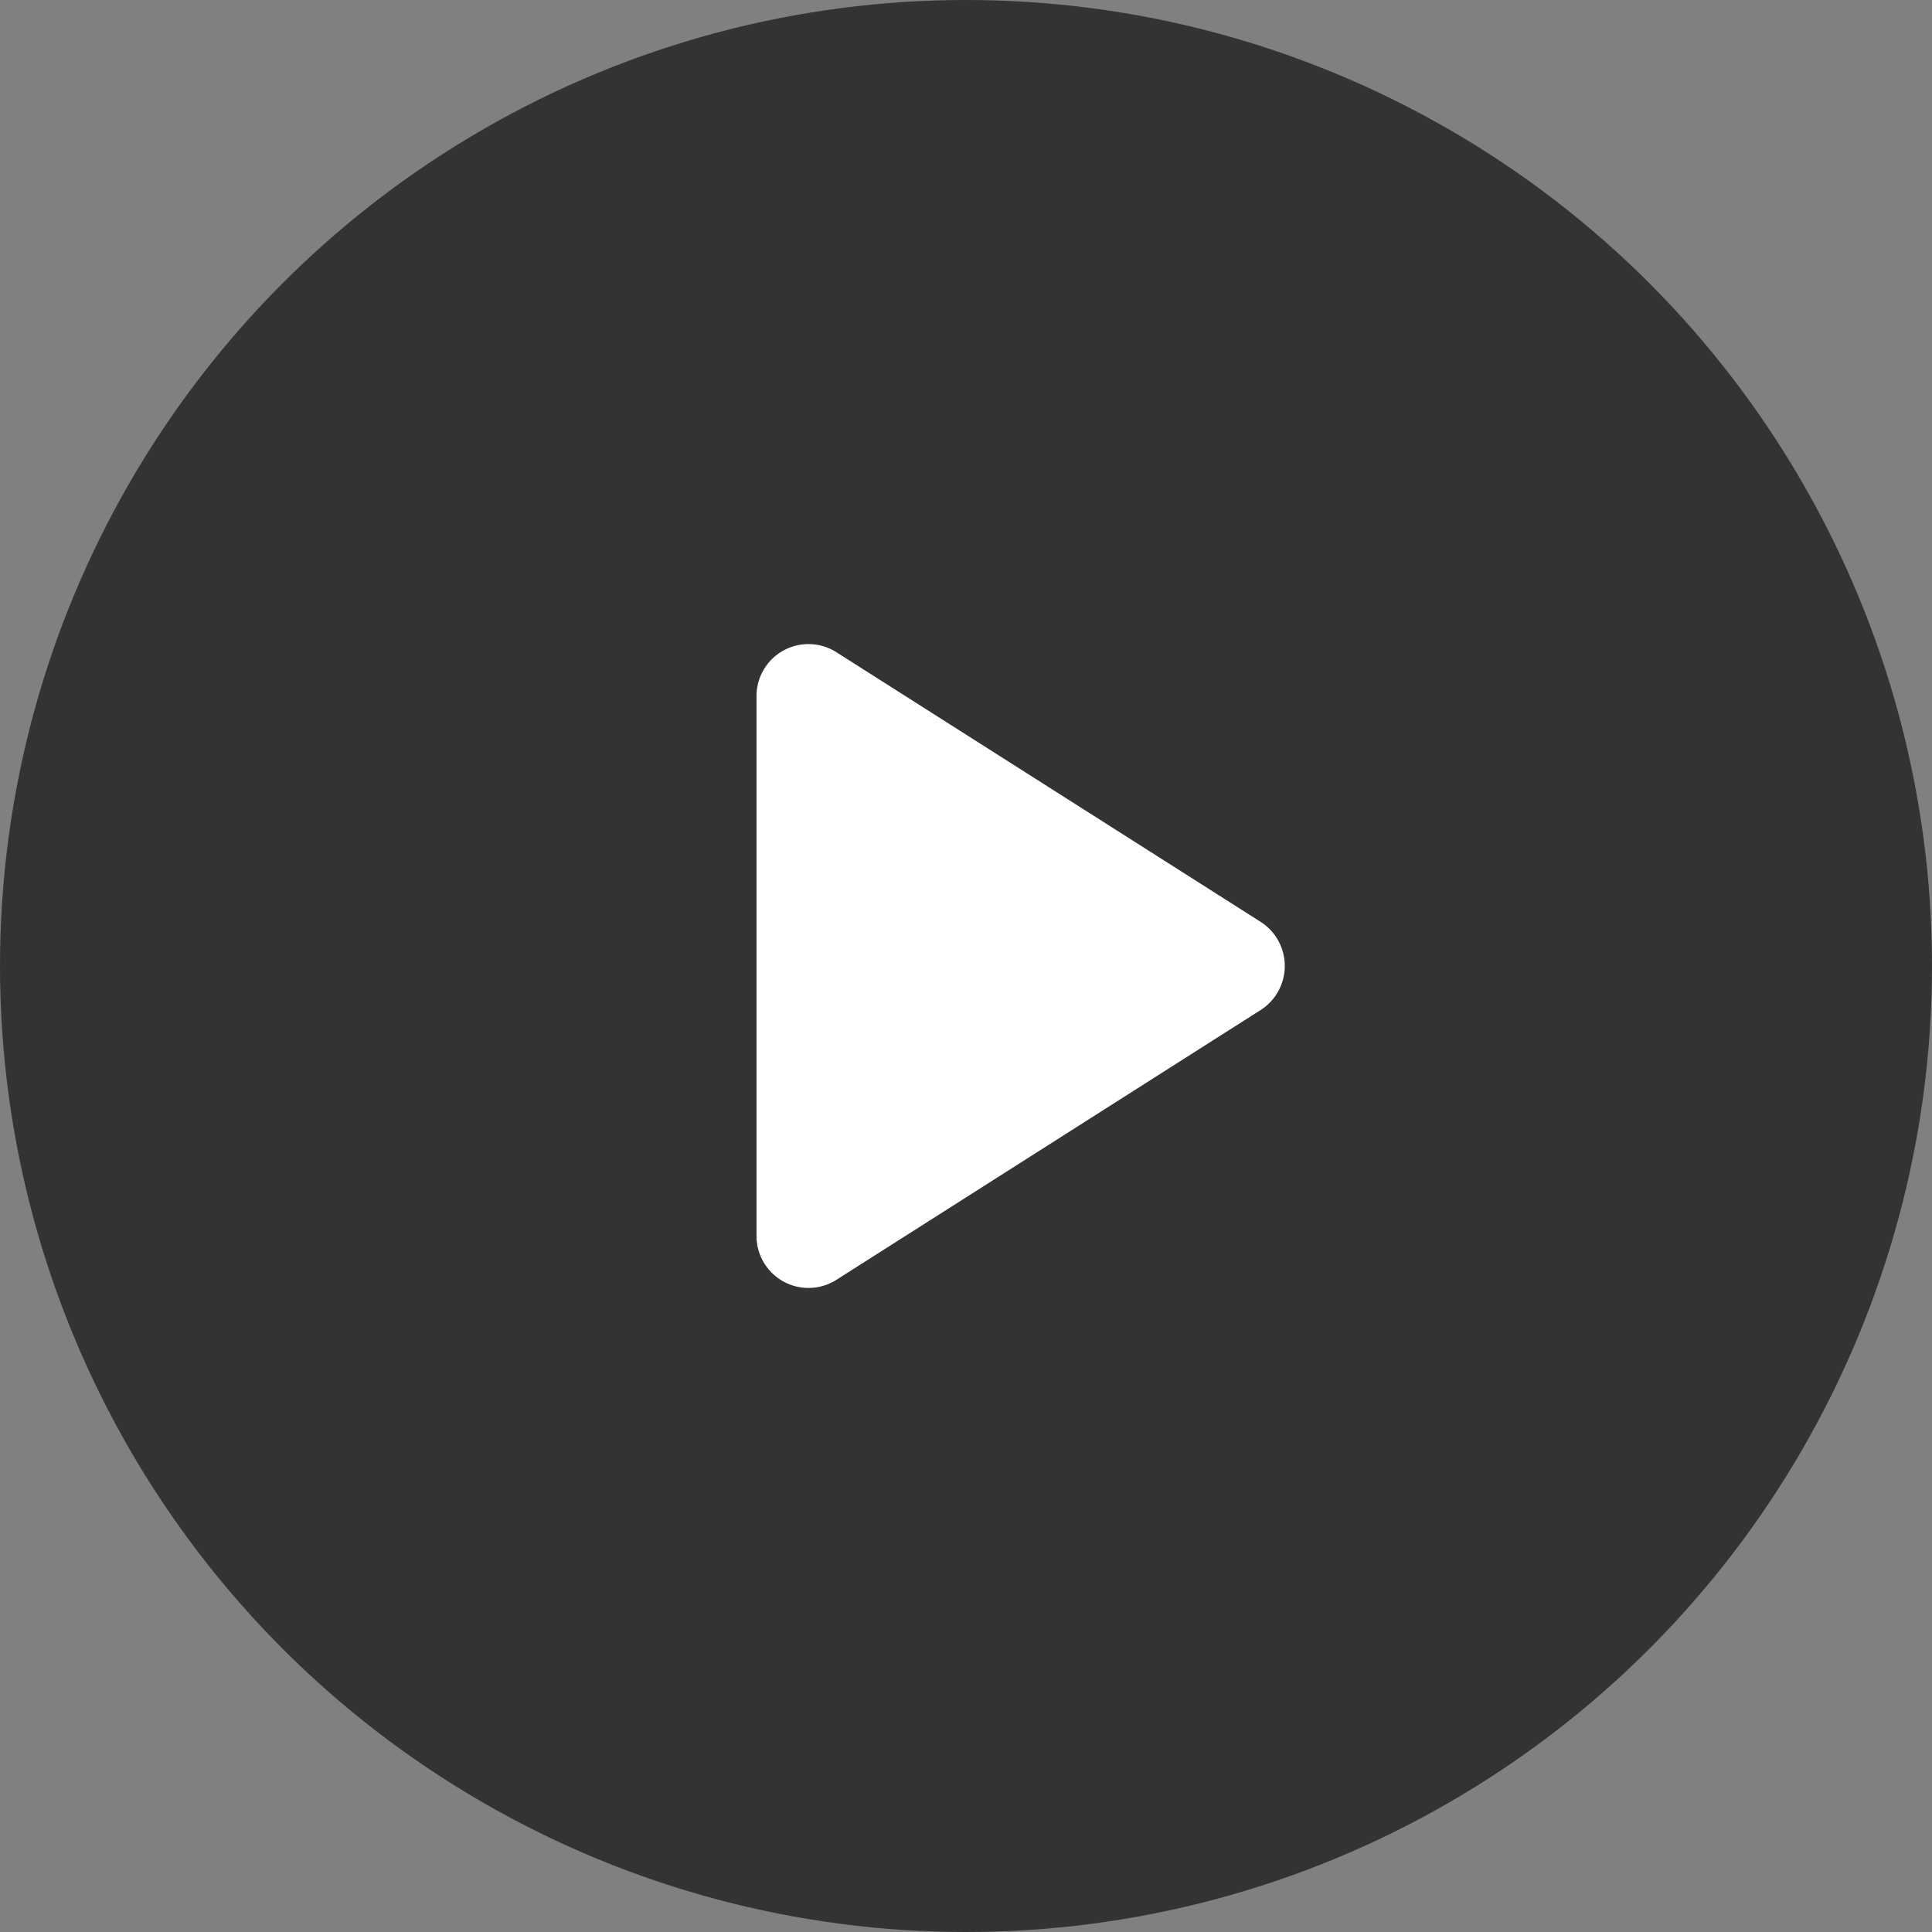 <svg xmlns="http://www.w3.org/2000/svg" width="48" height="48" viewBox="0 0 48 48"><rect x="0" y="0" width="48" height="48" fill="#808080" stroke="none"/><defs><style>.a{fill:rgba(0,0,0,0.6);}.b{fill:none;}.c{fill:#fff;}</style></defs><circle class="a" cx="24" cy="24" r="24"/><g transform="translate(8.055 8.055)"><rect class="b" width="32" height="32" transform="translate(-0.055 -0.055)"/><path class="c" d="M8,7.115V20.523A1.292,1.292,0,0,0,9.993,21.61l10.535-6.7a1.3,1.3,0,0,0,0-2.187L9.993,6.027A1.292,1.292,0,0,0,8,7.115Z" transform="translate(2.74 2.127)"/></g></svg>